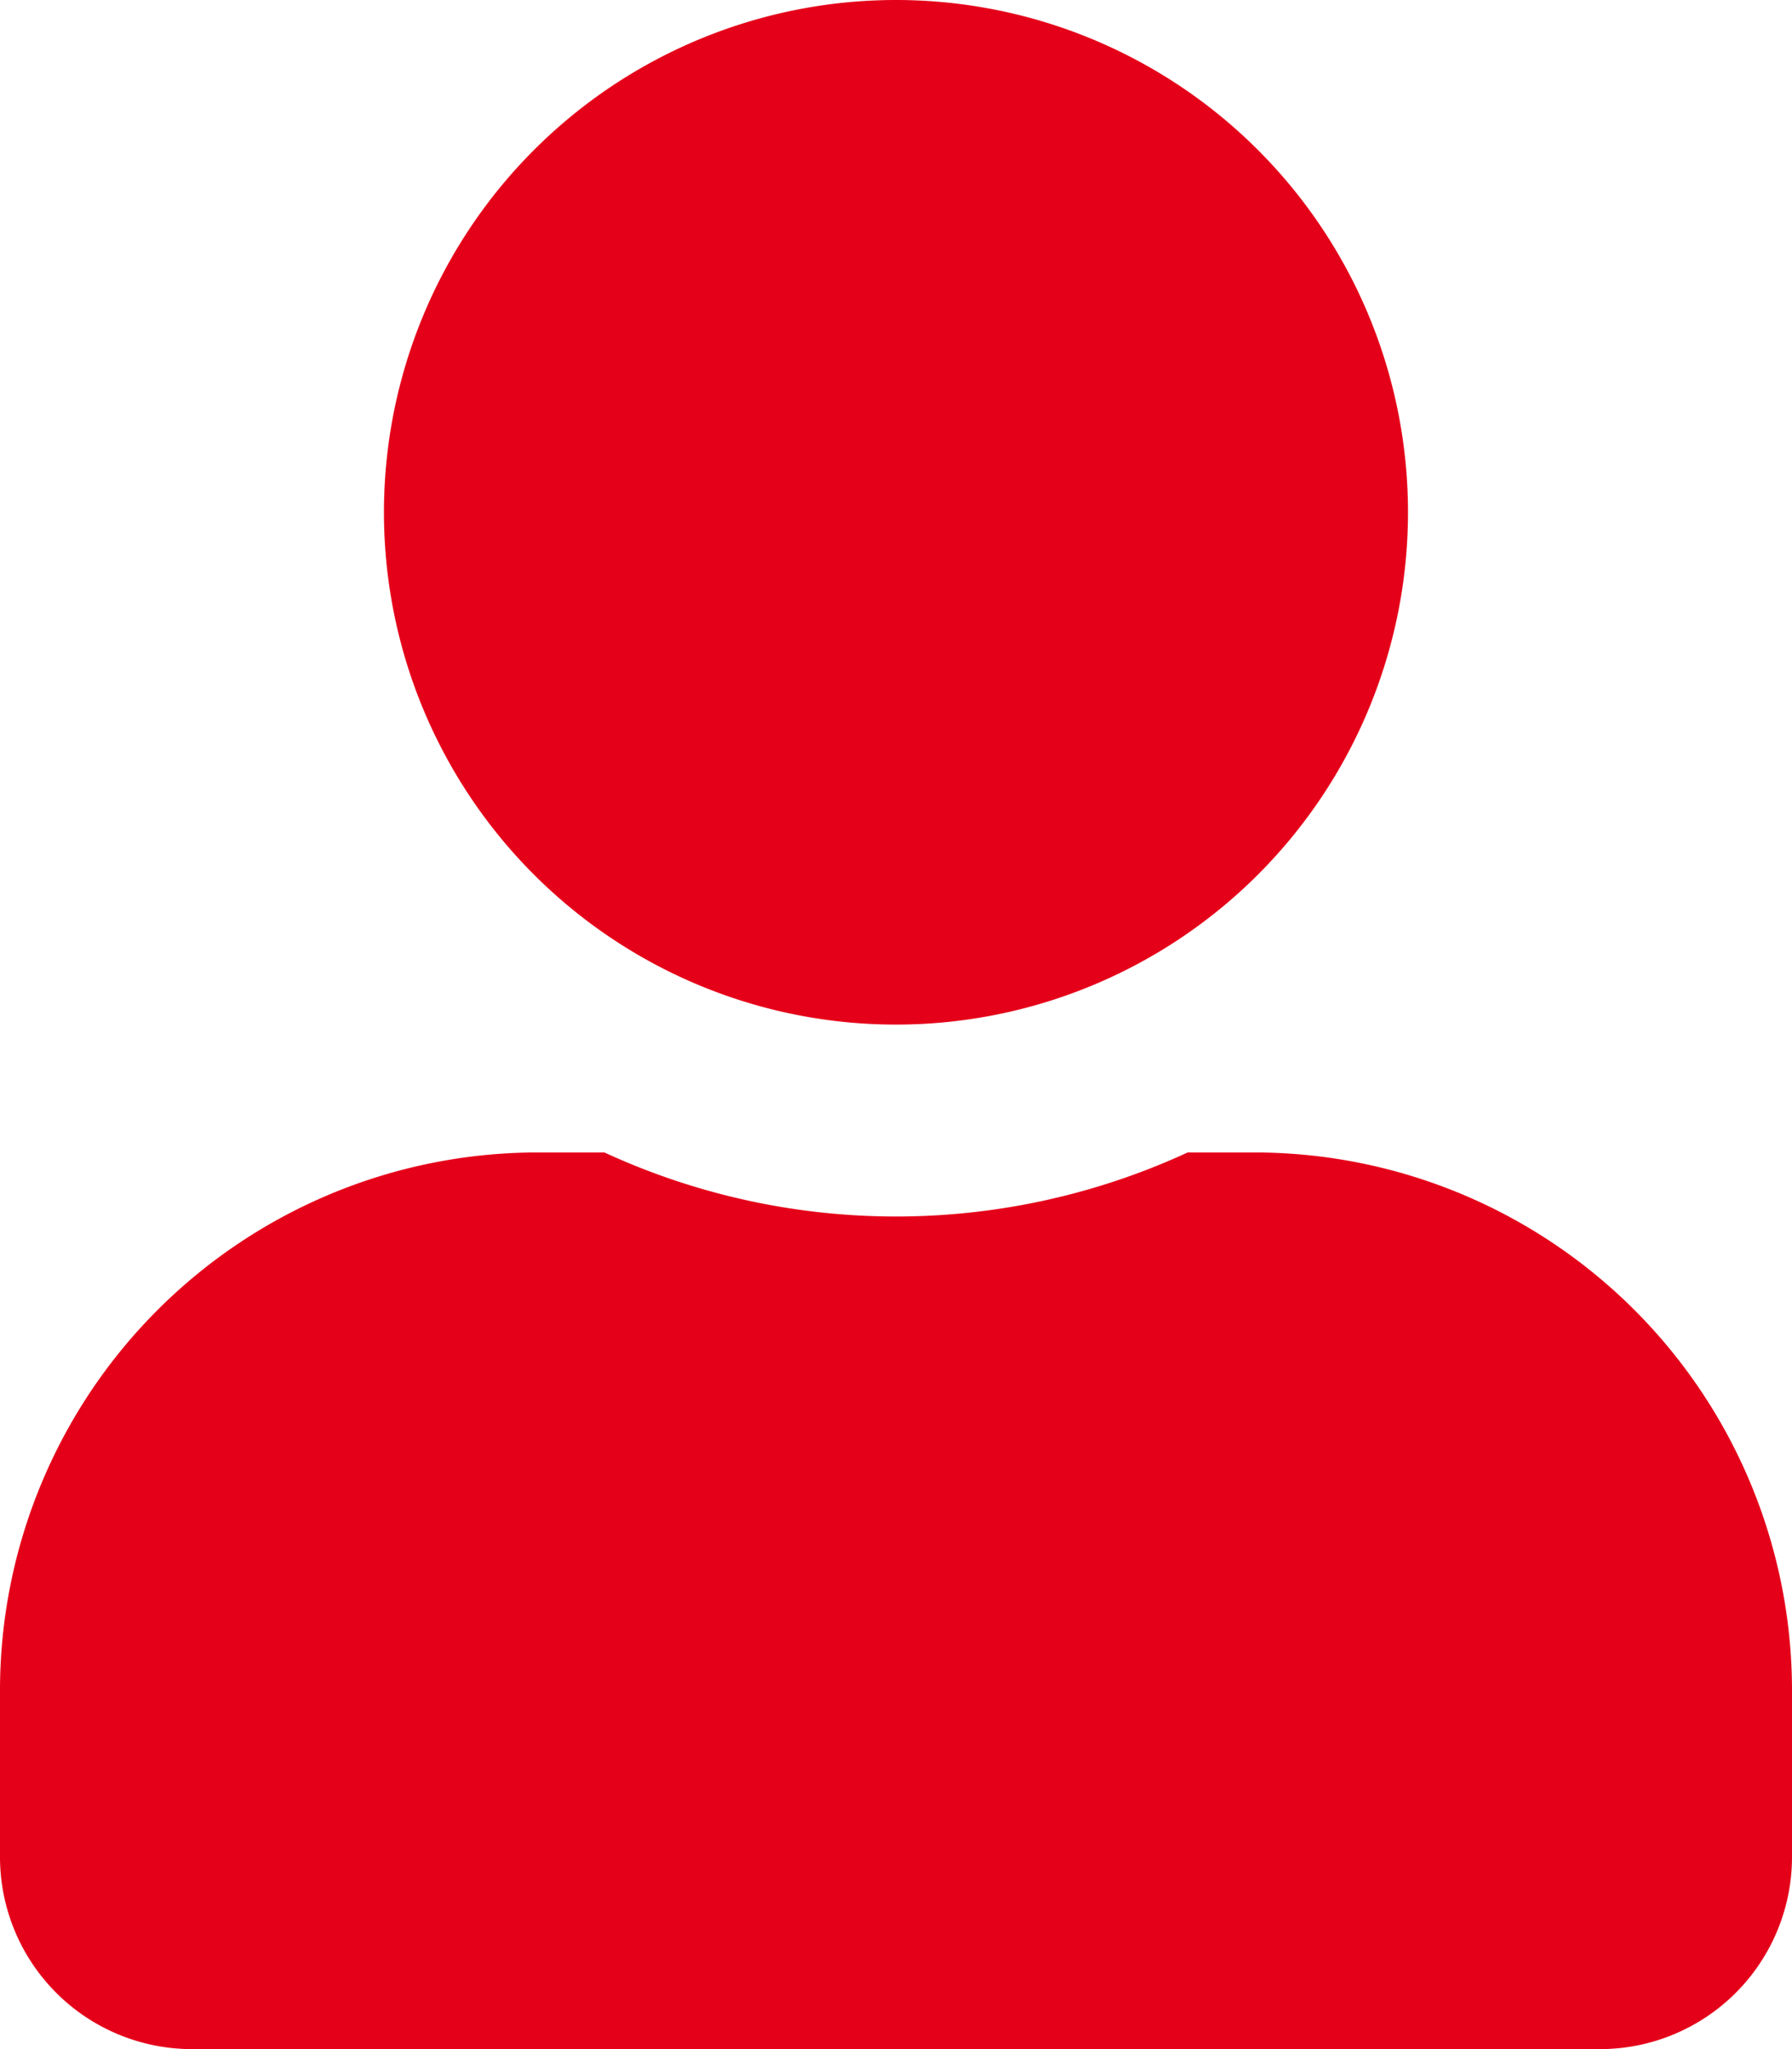 <svg xmlns="http://www.w3.org/2000/svg" width="27.537" height="31.471" viewBox="0 0 27.537 31.471">
  <path id="user_3" data-name="user 3" d="M13.769,15.736A7.868,7.868,0,1,0,5.9,7.868,7.867,7.867,0,0,0,13.769,15.736ZM19.276,17.7H18.25a10.7,10.7,0,0,1-8.962,0H8.261A8.263,8.263,0,0,0,0,25.964v2.557a2.951,2.951,0,0,0,2.95,2.95H24.587a2.951,2.951,0,0,0,2.95-2.95V25.964A8.263,8.263,0,0,0,19.276,17.7Z" fill="#e50019"/>
</svg>
